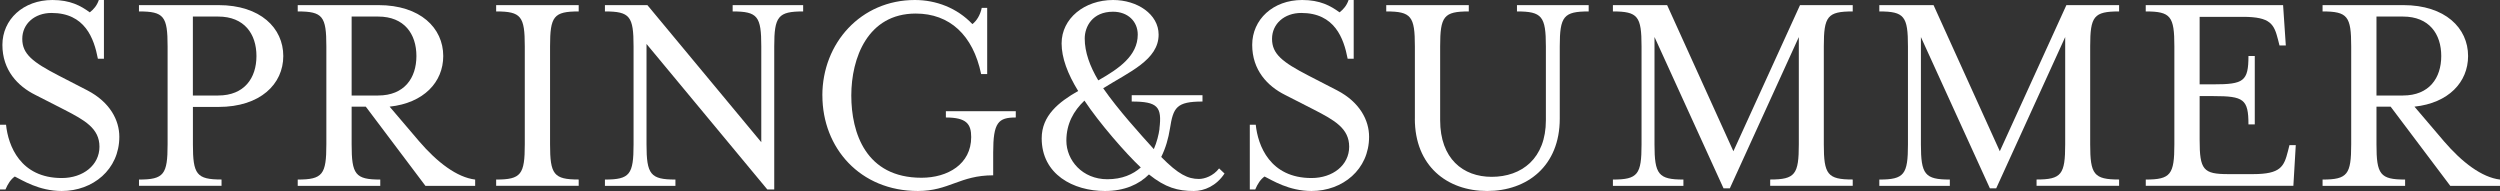 <?xml version="1.0" encoding="UTF-8"?><svg id="_レイヤー_2" xmlns="http://www.w3.org/2000/svg" viewBox="0 0 625.16 47.76"><rect x="0" y="0" width="625.16" height="47.76" fill="#333333" stroke="none"/><defs><style>.cls-1{fill:#fff;stroke-width:0px;}</style></defs><g id="_レイヤー_1-2"><path class="cls-1" d="M0,31.19h1.51c.53,5.2,3.54,13.33,13.94,13.33,5.35,0,9.42-3.24,9.42-7.83s-3.69-6.63-8.81-9.27l-7.23-3.69C4.44,21.55.6,17.55.6,11.22S5.8,0,13.11,0c4.44,0,7.08,1.43,9.34,3.09.98-.75,1.81-1.73,2.26-3.09h1.28v14.69h-1.51c-.98-5.12-3.24-11.45-11.6-11.45-4.22,0-7.31,2.71-7.31,6.48s2.56,5.8,9.12,9.19l7.16,3.69c5.65,2.94,7.99,7.46,7.99,11.6,0,8.21-6.63,13.56-14.39,13.56-5.73,0-9.87-2.71-11.75-3.62-.98.68-1.73,1.81-2.33,3.24H0v-16.2Z"/><path class="cls-1" d="M34.75,44.9c6.25,0,7.16-1.28,7.16-8.81V11.6c0-7.53-.9-8.74-7.16-8.74v-1.58h19.89c10.47,0,16.2,5.73,16.2,12.73s-5.73,12.73-16.2,12.73h-6.4v9.34c0,7.53.9,8.81,7.16,8.81v1.58h-20.64v-1.58ZM54.56,23.88c6.55,0,9.57-4.37,9.57-9.87s-3.01-9.87-9.57-9.87h-6.33v19.74h6.33Z"/><path class="cls-1" d="M74.45,44.9c6.25,0,7.16-1.28,7.16-8.81V11.6c0-7.53-.9-8.74-7.16-8.74v-1.58h20.19c10.47,0,16.2,5.73,16.2,12.73,0,6.55-4.9,11.75-13.41,12.66l7.38,8.66c4.52,5.27,9.49,9.04,14.01,9.57v1.58h-12.43l-14.92-19.81h-3.54v9.42c0,7.53.9,8.81,7.16,8.81v1.58h-20.64v-1.58ZM94.56,23.88c6.55,0,9.57-4.37,9.57-9.87s-3.01-9.87-9.57-9.87h-6.63v19.74h6.63Z"/><path class="cls-1" d="M124.07,44.9c6.25,0,7.16-1.28,7.16-8.81V11.6c0-7.53-.9-8.74-7.16-8.74v-1.58h20.64v1.58c-6.25,0-7.16,1.21-7.16,8.74v24.48c0,7.53.9,8.81,7.16,8.81v1.58h-20.64v-1.58Z"/><path class="cls-1" d="M161.67,11v25.09c0,7.53.98,8.81,7.23,8.81v1.58h-17.63v-1.58c6.25,0,7.16-1.28,7.16-8.81V11.6c0-7.53-.9-8.74-7.16-8.74v-1.58h10.62l28.48,34.28V11.6c0-7.53-.9-8.74-7.16-8.74v-1.58h17.63v1.58c-6.25,0-7.23,1.21-7.23,8.74v35.78h-1.73l-30.21-36.39Z"/><path class="cls-1" d="M205.64,23.88c0-13.11,9.64-23.88,23.13-23.88,5.27,0,10.55,1.96,14.39,6.03.98-.75,1.96-2.18,2.34-4.07h1.36v16.57h-1.51c-2.03-9.79-7.91-15.14-16.35-15.14-12.05,0-16.12,11.15-16.12,20.49s3.62,20.57,17.55,20.57c6.55,0,12.43-3.39,12.43-10.17,0-3.24-1.13-4.9-6.33-4.9v-1.58h17.48v1.58c-4.37,0-5.65,1.21-5.65,8.74v5.72c-8.36,0-11,3.92-18.83,3.92-14.46,0-23.88-10.77-23.88-23.88Z"/><path class="cls-1" d="M289.93,32.17c.68-5.5-.45-6.78-6.93-6.78v-1.58h17.7v1.58c-6.55,0-7.31,1.51-8.14,6.78-.38,2.41-1.05,4.82-2.18,7.08,4.29,4.37,6.7,5.5,9.42,5.5,1.43,0,3.62-.75,5.05-2.64l1.36,1.28c-2.03,3.09-5.05,4.37-7.68,4.37-3.99,0-7.08-.83-11.22-4.14-2.49,2.49-6.1,4.14-11,4.14-7.91,0-15.82-4.14-15.82-13.18,0-5.65,4.22-9.04,9.12-11.83-2.64-4.29-4.14-8.29-4.14-11.9,0-6.25,5.73-10.85,12.88-10.85,6.03,0,11.38,3.54,11.38,8.66,0,6.33-7.38,9.34-13.86,13.41,3.77,5.42,9.19,11.38,12.66,15.22.75-1.73,1.21-3.54,1.43-5.12ZM266.66,35.18c0,4.9,3.99,9.64,10.25,9.64,3.69,0,6.4-1.21,8.36-2.94-3.77-3.54-10.4-11.15-14.09-16.72-2.71,2.56-4.52,5.8-4.52,10.02ZM284.51,8.66c0-3.32-2.49-5.73-6.18-5.73-5.2,0-7.08,3.77-7.08,6.7,0,3.39,1.28,6.93,3.39,10.47,5.2-2.94,9.87-6.18,9.87-11.45Z"/><path class="cls-1" d="M312.51,31.19h1.51c.53,5.2,3.54,13.33,13.94,13.33,5.35,0,9.42-3.24,9.42-7.83s-3.69-6.63-8.81-9.27l-7.23-3.69c-4.37-2.18-8.21-6.18-8.21-12.51s5.2-11.22,12.5-11.22c4.44,0,7.08,1.43,9.34,3.09.98-.75,1.81-1.73,2.26-3.09h1.28v14.69h-1.51c-.98-5.12-3.24-11.45-11.6-11.45-4.22,0-7.31,2.71-7.31,6.48s2.56,5.8,9.12,9.19l7.16,3.69c5.65,2.94,7.99,7.46,7.99,11.6,0,8.21-6.63,13.56-14.39,13.56-5.73,0-9.87-2.71-11.75-3.62-.98.68-1.73,1.81-2.33,3.24h-1.36v-16.2Z"/><path class="cls-1" d="M353.81,29.68V11.6c0-7.53-.9-8.74-7.16-8.74v-1.58h20.64v1.58c-6.25,0-7.16,1.21-7.16,8.74v18.46c0,9.64,5.73,14.16,12.88,14.16,7.53,0,13.56-4.6,13.56-14.16V11.6c0-7.53-.98-8.74-7.23-8.74v-1.58h17.93v1.58c-6.25,0-7.23,1.21-7.23,8.74v18.08c0,11.83-8.14,18.08-18.16,18.08s-18.08-6.25-18.08-18.08Z"/><path class="cls-1" d="M413.73,9.27v26.82c0,7.53.98,8.81,7.23,8.81v1.58h-17.63v-1.58c6.25,0,7.16-1.28,7.16-8.81V11.6c0-7.53-.9-8.74-7.16-8.74v-1.58h13.56l16.57,36.54L450.12,1.28h13.18v1.58c-6.33,0-7.23,1.21-7.23,8.74v24.48c0,7.53.9,8.81,7.23,8.81v1.58h-20.64v-1.58c6.25,0,7.16-1.28,7.16-8.81V9.27l-17.25,37.82h-1.58l-17.25-37.82Z"/><path class="cls-1" d="M480.35,9.27v26.82c0,7.53.98,8.81,7.23,8.81v1.58h-17.63v-1.58c6.25,0,7.16-1.28,7.16-8.81V11.6c0-7.53-.9-8.74-7.16-8.74v-1.58h13.56l16.57,36.54,16.65-36.54h13.18v1.58c-6.33,0-7.23,1.21-7.23,8.74v24.48c0,7.53.9,8.81,7.23,8.81v1.58h-20.64v-1.58c6.25,0,7.16-1.28,7.16-8.81V9.27l-17.25,37.82h-1.58l-17.25-37.82Z"/><path class="cls-1" d="M536.57,44.9c6.25,0,7.16-1.28,7.16-8.81V11.6c0-7.53-.9-8.74-7.16-8.74v-1.58h34.35l.68,10.09h-1.58l-.38-1.51c-.98-3.77-1.81-5.65-8.74-5.65h-10.85v16.88h3.47c7.53,0,8.74-.75,8.74-7.08h1.58v17.1h-1.58c0-6.33-1.21-7.08-8.74-7.08h-3.47v10.92c0,7.53.9,8.59,7.16,8.59h6.18c6.93,0,7.76-1.88,8.74-5.73l.38-1.51h1.58l-.6,10.17h-36.91v-1.58Z"/><path class="cls-1" d="M580.79,44.9c6.25,0,7.16-1.28,7.16-8.81V11.6c0-7.53-.9-8.74-7.16-8.74v-1.58h20.19c10.47,0,16.2,5.73,16.2,12.73,0,6.55-4.9,11.75-13.41,12.66l7.38,8.66c4.52,5.27,9.49,9.04,14.01,9.57v1.58h-12.43l-14.92-19.81h-3.54v9.42c0,7.53.9,8.81,7.16,8.81v1.58h-20.64v-1.58ZM600.9,23.88c6.55,0,9.57-4.37,9.57-9.87s-3.01-9.87-9.57-9.87h-6.63v19.74h6.63Z"/></g></svg>